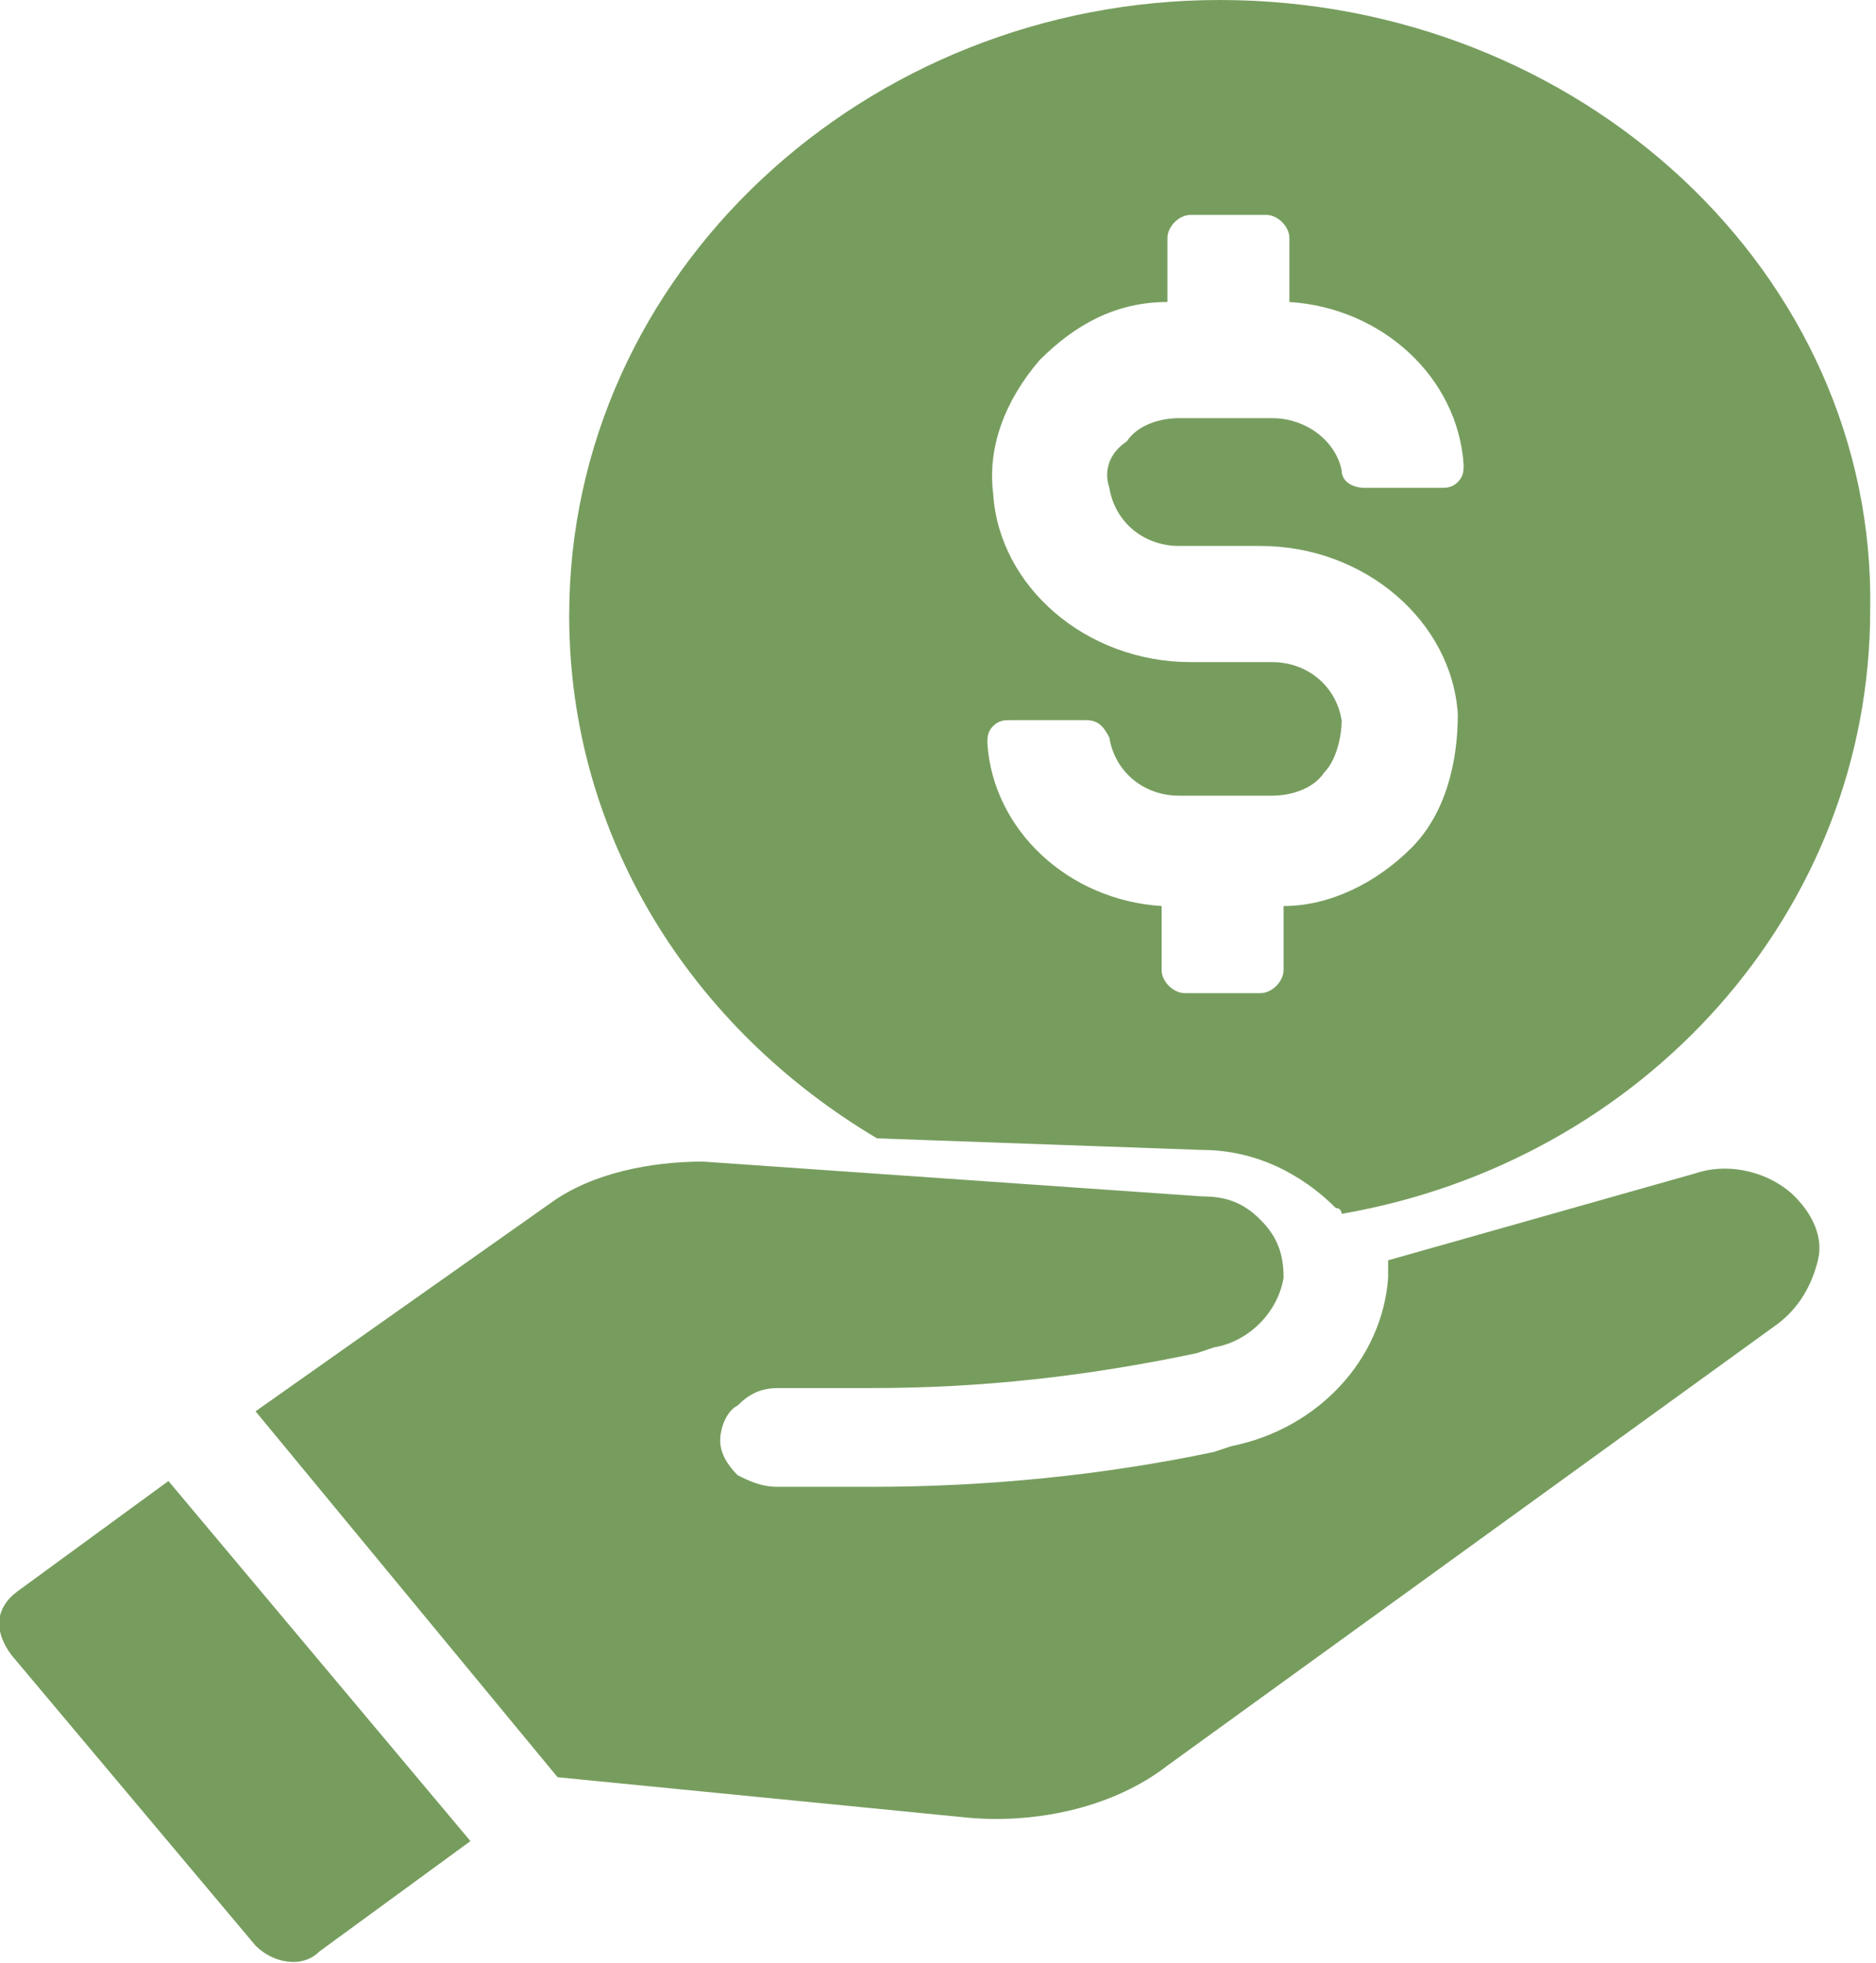 <?xml version="1.0" encoding="utf-8"?>
<!-- Generator: Adobe Illustrator 27.9.2, SVG Export Plug-In . SVG Version: 6.00 Build 0)  -->
<svg version="1.1" id="Layer_1" xmlns="http://www.w3.org/2000/svg" xmlns:xlink="http://www.w3.org/1999/xlink" x="0px" y="0px"
	 viewBox="0 0 32.3 33.8" style="enable-background:new 0 0 32.3 33.8;" xml:space="preserve">
<style type="text/css">
	.st0{fill:#779D5E;}
	.st1{fill:none;}
	.st2{fill:none;stroke:#6F966B;}
	.st3{clip-path:url(#SVGID_00000067916113304742763580000008341742048017480892_);fill:none;stroke:#414042;stroke-width:2;}
	.st4{clip-path:url(#SVGID_00000067916113304742763580000008341742048017480892_);fill:none;stroke:#000000;stroke-width:0.25;}
</style>
<g>
	<path class="st0" d="M30.9,20.6c-0.4-0.4-1.1-0.6-1.7-0.4l-5.3,1.5c0,0.1,0,0.2,0,0.3c-0.1,1.4-1.2,2.6-2.7,2.9l-0.3,0.1
		c-1.9,0.4-3.9,0.6-5.9,0.6l-1.6,0c-0.3,0-0.5-0.1-0.7-0.2c-0.2-0.2-0.3-0.4-0.3-0.6c0-0.2,0.1-0.5,0.3-0.6c0.2-0.2,0.4-0.3,0.7-0.3
		l1.6,0c1.9,0,3.7-0.2,5.6-0.6l0.3-0.1c0.6-0.1,1.1-0.6,1.2-1.2c0-0.4-0.1-0.7-0.4-1c-0.3-0.3-0.6-0.4-1-0.4L12.1,20
		c-0.9,0-1.9,0.2-2.6,0.7l-5.1,3.6l5.2,6.3l7.1,0.7c1.2,0.1,2.5-0.2,3.4-0.9l10.5-7.6c0.4-0.3,0.6-0.7,0.7-1.1
		C31.4,21.3,31.2,20.9,30.9,20.6"/>
	<path class="st0" d="M0.3,27.4c-0.4,0.3-0.4,0.7-0.1,1.1l4.2,5c0.3,0.3,0.8,0.4,1.1,0.1l2.6-1.9l-5.2-6.2L0.3,27.4z"/>
	<path class="st0" d="M19.1,8.4c0.1,0.6,0.6,1,1.2,1h1.4c1.8,0,3.3,1.3,3.4,2.9c0,0.8-0.2,1.7-0.8,2.3c-0.6,0.6-1.4,1-2.2,1v1.1
		c0,0.2-0.2,0.4-0.4,0.4h-1.3c-0.2,0-0.4-0.2-0.4-0.4v-1.1c-1.6-0.1-2.9-1.3-3-2.8c0-0.1,0-0.2,0.1-0.3c0.1-0.1,0.2-0.1,0.3-0.1h1.3
		c0.2,0,0.3,0.1,0.4,0.3c0.1,0.6,0.6,1,1.2,1h1.6c0.3,0,0.7-0.1,0.9-0.4c0.2-0.2,0.3-0.6,0.3-0.9c-0.1-0.6-0.6-1-1.2-1h-1.4
		c-1.8,0-3.3-1.3-3.4-2.9c-0.1-0.8,0.2-1.6,0.8-2.3c0.6-0.6,1.3-1,2.2-1V4.1c0-0.2,0.2-0.4,0.4-0.4h1.3c0.2,0,0.4,0.2,0.4,0.4v1.1
		c1.6,0.1,2.9,1.3,3,2.8c0,0.1,0,0.2-0.1,0.3c-0.1,0.1-0.2,0.1-0.3,0.1h-1.3c-0.2,0-0.4-0.1-0.4-0.3c-0.1-0.5-0.6-0.9-1.2-0.9h-1.6
		c-0.3,0-0.7,0.1-0.9,0.4C19.1,7.8,19,8.1,19.1,8.4 M21,0C14.9,0,9.8,4.7,9.8,10.6c0,3.8,2.1,7.1,5.3,9l5.6,0.2c0.9,0,1.7,0.4,2.3,1
		c0.1,0,0.1,0.1,0.1,0.1c5.2-0.9,9.1-5.2,9.1-10.4C32.3,4.7,27.2,0,21,0"/>
</g>
</svg>
